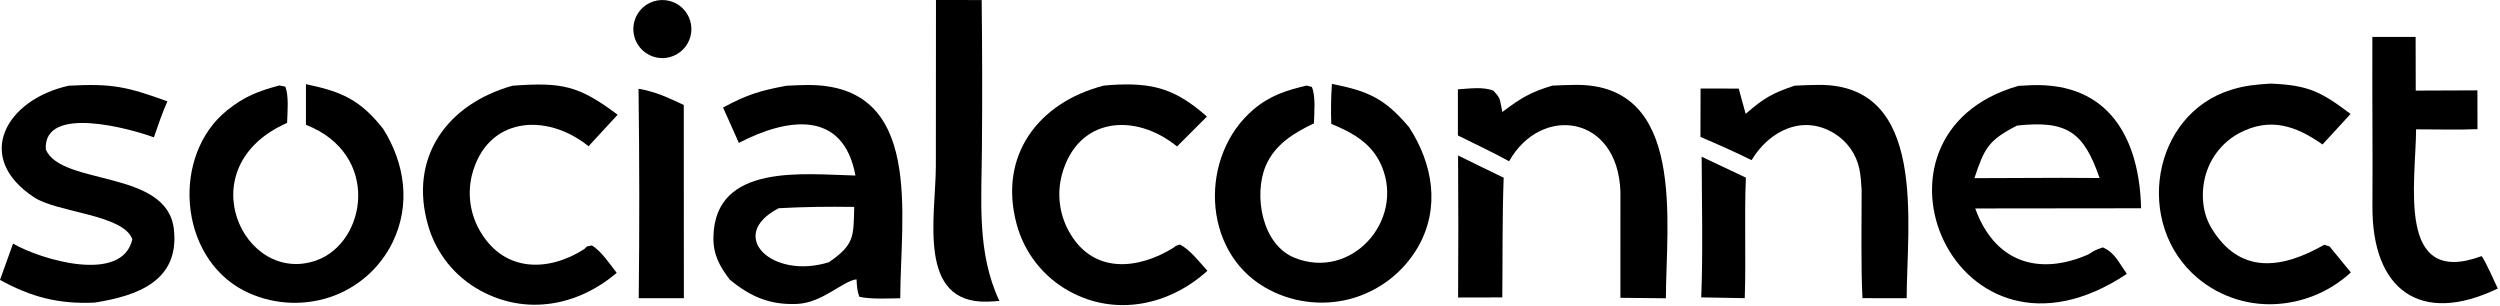 <svg width="646" height="79" viewBox="0 0 646 79" fill="none" xmlns="http://www.w3.org/2000/svg">
<path d="M203.194 22.158C204.976 22.054 206.76 21.99 208.545 21.965C238.966 21.712 232.621 55.904 232.631 77.068C229.522 77.11 224.956 77.367 222.051 76.684C221.424 74.97 221.456 73.975 221.33 72.179C217.799 72.567 212.532 78.261 205.953 78.536C198.932 78.83 193.946 76.678 188.58 72.264C185.903 68.728 184.269 65.804 184.35 61.246C184.689 42.006 207.932 45.067 221.047 45.357C217.881 28.247 203.429 30.437 190.918 36.921L186.836 27.783C193.063 24.429 196.458 23.414 203.194 22.158ZM214.196 67.753C220.851 63.155 220.527 61.161 220.729 53.467C213.809 53.37 208.109 53.432 201.206 53.804C187.594 60.869 199.513 72.352 214.196 67.753Z" fill="black"/>
<path d="M521.559 22.188C522.688 22.112 523.818 22.053 524.948 22.011C545.048 21.294 552.84 35.889 553.258 53.817L510.401 53.865C510.564 54.321 510.739 54.773 510.925 55.221C516.177 68.024 527.259 71.155 539.602 65.755C541.212 64.721 541.562 64.53 543.376 63.93C546.474 65.292 547.405 67.675 549.57 70.765C505.1 100.488 477.403 34.72 521.559 22.188ZM510.186 46.036L532.68 45.951L542.531 45.996C538.457 34.183 534.199 31.03 521.193 32.451C513.767 36.277 512.803 38.236 510.186 46.036Z" fill="black"/>
<path d="M337.645 22.11L338.987 22.464C340.004 24.901 339.598 29.088 339.524 31.874C334.312 34.354 329.444 37.328 327.078 42.82C323.877 50.416 326.051 63.214 334.54 66.622C349.134 72.482 362.917 57.144 357.081 43.042C354.637 37.136 349.676 34.326 344.002 32.009C343.883 28.181 343.924 25.494 344.166 21.672C353.757 23.582 357.851 25.497 364.107 32.872C370.234 42.323 372.238 53.65 366.415 63.821C362.57 70.471 356.231 75.311 348.804 77.269C341.329 79.203 333.392 78.095 326.733 74.188C310.416 64.6 309.969 40.159 323.866 28.321C328.099 24.716 332.326 23.354 337.645 22.11Z" fill="black"/>
<path d="M72.178 22.082L73.731 22.392C74.683 24.876 74.273 28.968 74.182 31.761C48.389 43.115 62.953 73.951 81.743 67.289C94.723 62.688 98.504 39.844 79.055 32.251L79.057 21.744C88.372 23.698 93.035 25.777 98.963 33.227C104.623 42.133 106.186 52.833 101.484 62.539C98.204 69.303 92.325 74.45 85.187 76.808C77.839 79.22 69.83 78.59 62.949 75.06C46.008 66.201 44.316 40.058 58.675 28.517C63.22 24.864 66.725 23.557 72.178 22.082Z" fill="black"/>
<path d="M17.8 22.14C29.115 21.545 32.797 22.414 43.264 26.186C41.892 29.218 40.861 32.35 39.768 35.493C33.965 33.341 11.12 26.882 11.836 38.623C15.849 48.05 43.075 43.746 44.911 59.104C46.52 72.566 35.512 76.458 24.468 78.189C15.133 78.617 8.077 76.772 0 72.326L3.37 62.948C10.604 67.126 31.594 73.394 34.197 61.821C31.886 55.394 14.897 54.984 8.816 50.991C-6.963 40.629 1.571 25.689 17.8 22.14Z" fill="black"/>
<path d="M285.186 22.128C285.815 22.053 286.445 21.996 287.077 21.957C297.885 21.272 303.708 22.922 311.872 30.12L304.153 37.844C293.197 28.957 278.447 30.305 274.406 45.092C272.99 50.349 273.812 55.959 276.677 60.59C282.902 70.836 294.287 69.595 303.314 63.96C303.793 63.438 304.098 63.476 304.897 63.19C307.426 64.459 310.021 67.773 311.991 69.977C302.145 78.912 288.278 81.847 276.299 75.25C269.584 71.556 264.668 65.281 262.689 57.877C257.946 40.232 268.246 26.516 285.186 22.128Z" fill="black"/>
<path d="M132.445 22.148C145.126 21.221 149.482 22.047 159.599 29.644L152.079 37.789C141.049 28.913 125.707 30.232 121.925 45.316C120.715 50.351 121.555 55.66 124.261 60.075C130.447 70.309 141.651 70.328 150.987 64.355C151.925 63.399 151.371 63.805 152.922 63.425C155.267 64.759 157.618 68.261 159.354 70.506C149.292 79.073 135.912 81.586 124.042 75.034C117.506 71.455 112.673 65.411 110.619 58.248C105.541 40.616 115.564 26.878 132.445 22.148Z" fill="black"/>
<path d="M586.696 21.604C596.502 21.996 599.737 23.684 607.387 29.447L600.139 37.332C593.322 32.533 586.593 30.159 578.582 34.42C574.427 36.669 571.338 40.48 569.998 45.011C568.678 49.49 568.956 54.804 571.393 58.861C578.793 71.182 589.801 69.406 600.596 63.24L601.969 63.688L607.456 70.393C602.473 74.985 596.125 77.823 589.38 78.474C581.632 79.255 573.896 76.882 567.918 71.892C551.333 58.025 555.975 29.487 576.625 23.175C580.296 22.053 582.922 21.858 586.696 21.604Z" fill="black"/>
<path d="M401.129 22.127C403.15 22.02 405.174 21.954 407.198 21.929C435.797 21.76 430.51 57.751 430.463 77.073L418.711 76.953L418.716 49.497C418.04 29.678 398.231 26.966 389.954 41.666C385.914 39.438 380.908 37.091 376.719 34.997V23.084C379.614 22.901 383.338 22.35 385.908 23.45C387.98 25.692 387.428 25.547 388.214 28.929C393.003 25.342 395.408 23.839 401.129 22.127Z" fill="black"/>
<path d="M613.021 9.547L624.198 9.549L624.228 23.412L640.168 23.347L640.178 33.377C635.248 33.575 629.328 33.421 624.318 33.42C624.248 47.263 619.123 74.382 641.248 66.181C642.058 67.056 644.738 73.087 645.428 74.554C625.308 84.225 612.901 74.805 613.036 53.294C613.127 38.797 612.951 24.072 613.021 9.547Z" fill="black"/>
<path d="M463.744 22.138C465.818 22.022 467.894 21.955 469.971 21.937C498.153 21.766 492.73 57.861 492.681 77.064L481.261 77.042C480.827 68.508 481.065 57.801 481.044 49.092C480.939 47.317 480.816 45.333 480.451 43.597C479.638 39.822 477.324 36.54 474.041 34.506C465.892 29.44 457.169 33.759 452.608 41.382C448.107 39.155 444.015 37.352 439.395 35.381L439.426 22.869L449.284 22.893L451.077 29.418C455.818 25.344 457.836 24.125 463.744 22.138Z" fill="black"/>
<path d="M241.855 0L253.666 0.012C253.814 12.701 253.836 25.392 253.731 38.082C253.665 51.66 252.332 65.177 258.238 77.761C257.195 77.857 256.15 77.919 255.104 77.946C236.905 78.414 241.746 56.037 241.825 43.015L241.855 0Z" fill="black"/>
<path d="M164.995 22.937C169.56 23.727 172.577 25.215 176.686 27.127L176.712 77.054L165.046 77.062C165.252 59.021 165.235 40.978 164.995 22.937Z" fill="black"/>
<path d="M376.764 40.169C380.682 42.11 384.611 44.027 388.552 45.919C388.174 55.835 388.296 66.847 388.195 76.85L376.772 76.876C376.851 64.64 376.849 52.404 376.764 40.169Z" fill="black"/>
<path d="M439.706 40.502L451.136 45.901C450.711 55.979 451.198 66.694 450.843 77.045L439.599 76.842C440.056 65.191 439.757 52.255 439.706 40.502Z" fill="black"/>
<path d="M168.822 0.382C171.43 -0.473 174.296 0.164 176.296 2.044C178.296 3.923 179.11 6.745 178.418 9.401C177.725 12.057 175.638 14.123 172.975 14.787C169.059 15.765 165.071 13.467 163.953 9.588C162.834 5.709 164.986 1.64 168.822 0.382Z" fill="black"/>
</svg>

